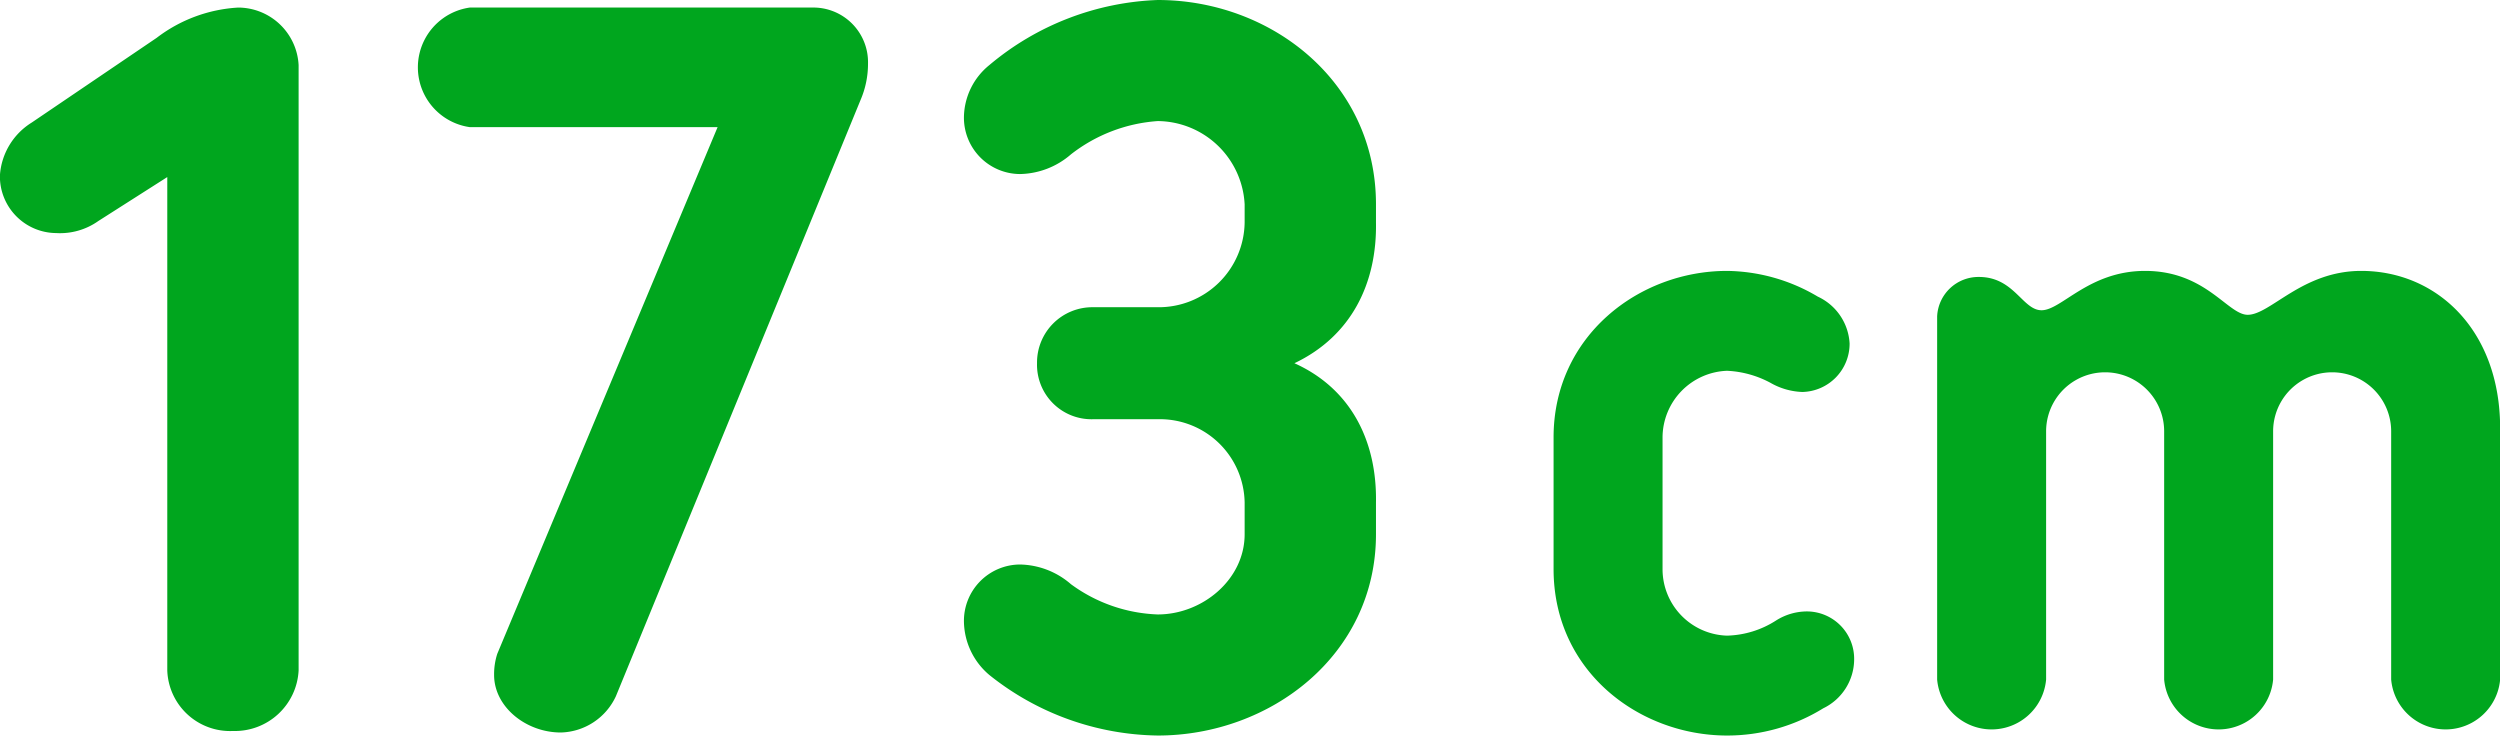 <svg xmlns="http://www.w3.org/2000/svg" width="165.188" height="48.6" viewBox="0 0 165.188 48.6">
  <defs>
    <style>
      .cls-1 {
        fill: #00a61e;
        fill-rule: evenodd;
      }
    </style>
  </defs>
  <path id="gp_sports_txt3.svg" class="cls-1" d="M397.084,10130.6v32.6a4.152,4.152,0,0,0,4.339,4,4.217,4.217,0,0,0,4.339-4v-40a4.012,4.012,0,0,0-3.989-3.8,9.768,9.768,0,0,0-5.389,2l-8.259,5.6a4.452,4.452,0,0,0-2.1,3.5,3.747,3.747,0,0,0,3.709,3.8,4.381,4.381,0,0,0,2.8-.8Zm21.805,31.5a4.379,4.379,0,0,0-.21,1.4c0,2.1,2.1,3.8,4.409,3.8a4.124,4.124,0,0,0,3.64-2.4l16.167-39.4a6.032,6.032,0,0,0,.49-2.4,3.613,3.613,0,0,0-3.709-3.7H417.069a3.99,3.99,0,0,0,0,7.9h16.378Zm43.643-15.5a5.6,5.6,0,0,1,5.739,5.5v2.1c0,3-2.8,5.3-5.739,5.3a10.289,10.289,0,0,1-5.739-2,5.271,5.271,0,0,0-3.36-1.3,3.722,3.722,0,0,0-3.709,3.8,4.7,4.7,0,0,0,1.679,3.5,18.184,18.184,0,0,0,11.129,4c7.418,0,14.417-5.3,14.417-13.3v-2.1c0.07-4-1.61-7.5-5.389-9.2,3.779-1.8,5.459-5.3,5.389-9.3v-1.2c0-8.1-6.929-13.5-14.417-13.5a18.3,18.3,0,0,0-11.129,4.3,4.5,4.5,0,0,0-1.679,3.4,3.722,3.722,0,0,0,3.709,3.8,5.271,5.271,0,0,0,3.36-1.3,10.483,10.483,0,0,1,5.739-2.2,5.8,5.8,0,0,1,5.739,5.5v1.2a5.679,5.679,0,0,1-5.739,5.6h-4.27a3.656,3.656,0,0,0-3.709,3.7,3.6,3.6,0,0,0,3.709,3.7h4.27Zm37.612-9.8c-5.82,0-11.46,4.3-11.46,11v8.7c0,6.8,5.7,11,11.46,11a12.068,12.068,0,0,0,6.36-1.8,3.606,3.606,0,0,0,2.04-3.2,3.13,3.13,0,0,0-3.12-3.2,3.835,3.835,0,0,0-2.04.6,6.276,6.276,0,0,1-3.24,1,4.394,4.394,0,0,1-4.26-4.4v-8.7a4.424,4.424,0,0,1,4.26-4.4,6.7,6.7,0,0,1,2.88.8,4.542,4.542,0,0,0,2.1.6,3.193,3.193,0,0,0,3.12-3.2,3.63,3.63,0,0,0-2.1-3.1A11.993,11.993,0,0,0,500.144,10136.8Zm28.884,27a3.614,3.614,0,0,0,7.2,0v-16.4a3.9,3.9,0,1,1,7.8,0v16.4a3.614,3.614,0,0,0,7.2,0v-16.6c0-6.5-4.2-10.4-9.18-10.4-3.9,0-6,2.9-7.5,2.9-1.32,0-2.76-2.9-6.78-2.9-3.72,0-5.52,2.6-6.84,2.6-1.26,0-1.8-2.2-4.14-2.2a2.734,2.734,0,0,0-2.76,2.6v24a3.614,3.614,0,0,0,7.2,0v-16.4a3.9,3.9,0,1,1,7.8,0v16.4Z" transform="translate(-386.031 -10118.9)"/>
</svg>
